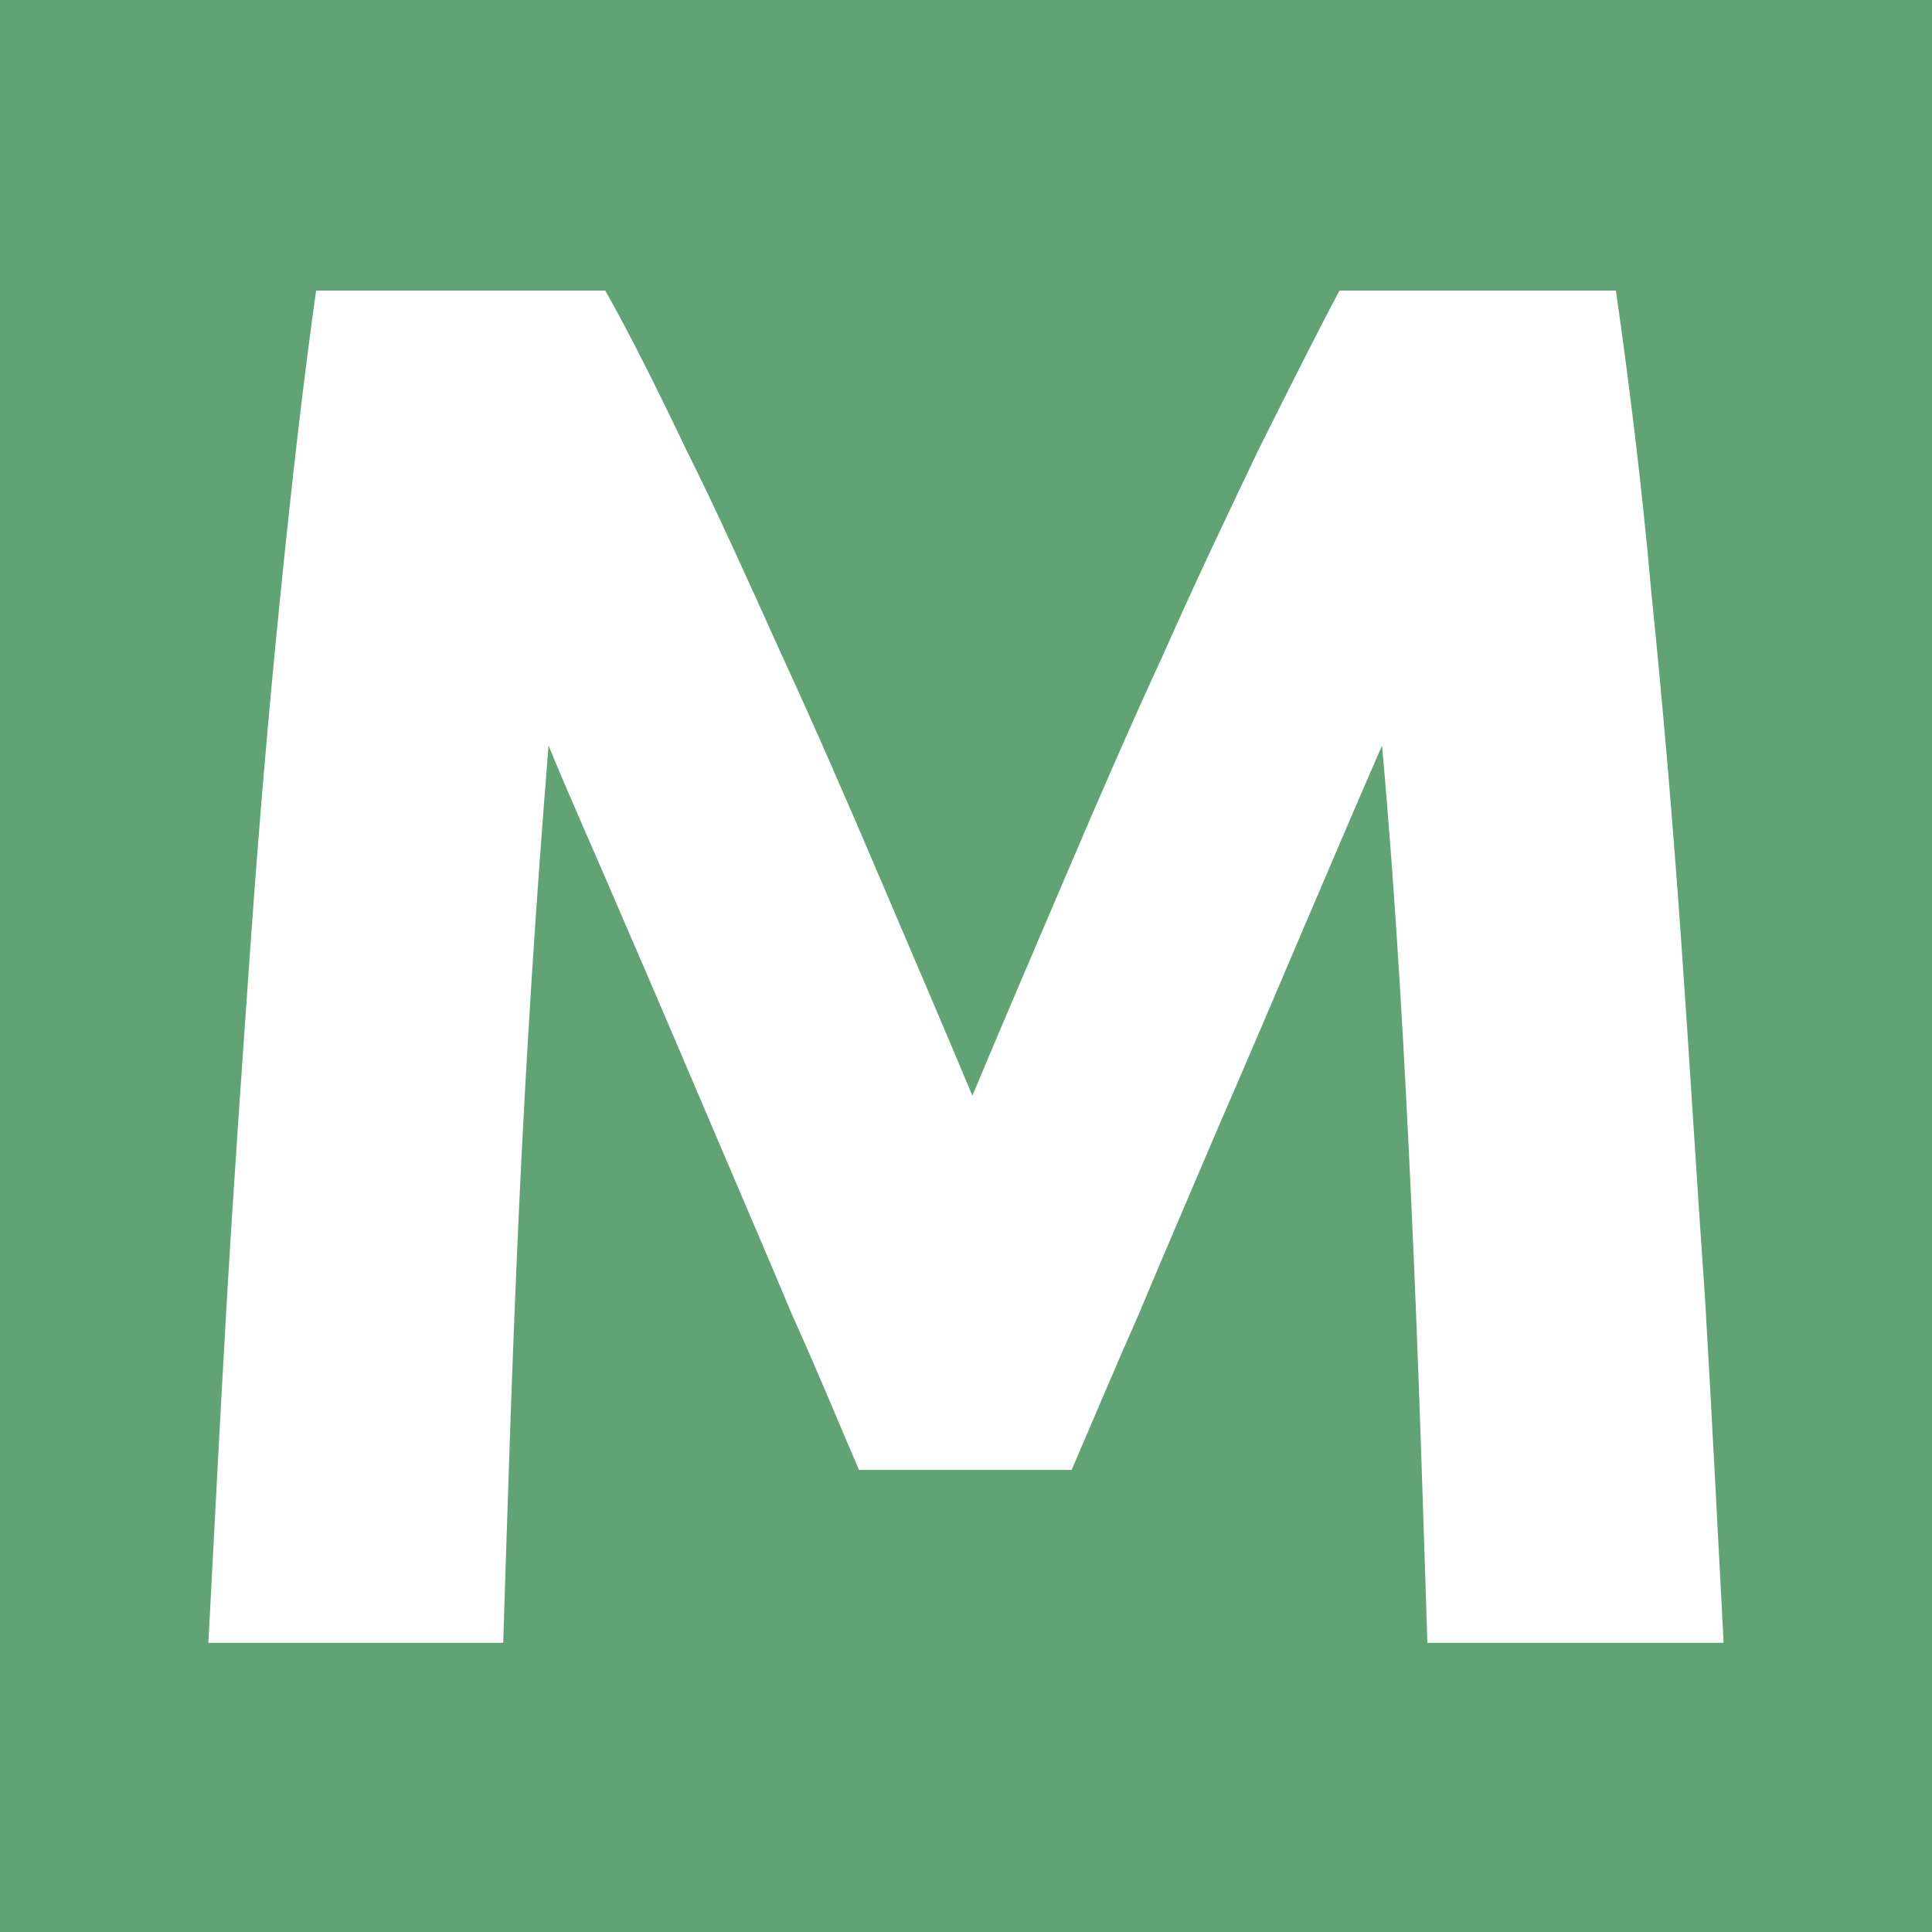 <?xml version="1.0" encoding="UTF-8"?>
<!-- Generator: Adobe Illustrator 27.3.1, SVG Export Plug-In . SVG Version: 6.00 Build 0)  -->
<svg xmlns="http://www.w3.org/2000/svg" xmlns:xlink="http://www.w3.org/1999/xlink" version="1.1" id="Layer_1" x="0px" y="0px" viewBox="0 0 136.3 136.3" style="enable-background:new 0 0 136.3 136.3;" xml:space="preserve">
<rect x="0" y="0" width="136.3" height="136.3" fill="#333333" stroke="none"/>
<style type="text/css">
	.st0{fill:#61A375;stroke:#61A375;stroke-miterlimit:10;}
	.st1{fill:#FEFEFE;}
</style>
<rect x="0.5" y="0.5" class="st0" width="135.3" height="135.3"></rect>
<g>
	<path class="st1" d="M42.7,20.5c1.7,3,3.6,6.8,5.7,11.2c2.2,4.4,4.4,9.3,6.7,14.4c2.4,5.2,4.7,10.5,7,15.9   c2.3,5.4,4.5,10.5,6.5,15.3c2-4.8,4.2-9.9,6.5-15.3c2.3-5.4,4.6-10.7,7-15.9c2.3-5.2,4.6-10,6.7-14.4c2.2-4.4,4.1-8.2,5.7-11.2   h19.5c0.9,6.3,1.8,13.4,2.5,21.3c0.8,7.8,1.5,16,2.1,24.5c0.6,8.5,1.1,17,1.7,25.5c0.5,8.5,0.9,16.6,1.3,24.1h-20.9   c-0.3-9.3-0.6-19.3-1.1-30.3c-0.5-10.9-1.1-21.9-2.1-33c-1.7,3.9-3.5,8.1-5.5,12.8c-2,4.7-4,9.4-6,14c-2,4.7-3.9,9.1-5.7,13.4   c-1.9,4.3-3.4,7.9-4.7,10.9h-15c-1.3-3-2.8-6.7-4.7-10.9c-1.8-4.3-3.7-8.7-5.7-13.4c-2-4.7-4-9.4-6-14c-2-4.7-3.9-8.9-5.5-12.8   c-0.9,11.1-1.6,22.1-2.1,33c-0.5,10.9-0.8,21-1.1,30.3H14.7c0.4-7.5,0.8-15.5,1.3-24.1c0.5-8.5,1.1-17,1.7-25.5   c0.6-8.5,1.3-16.6,2.1-24.5s1.6-14.9,2.5-21.3L42.7,20.5L42.7,20.5z"></path>
</g>
</svg>
